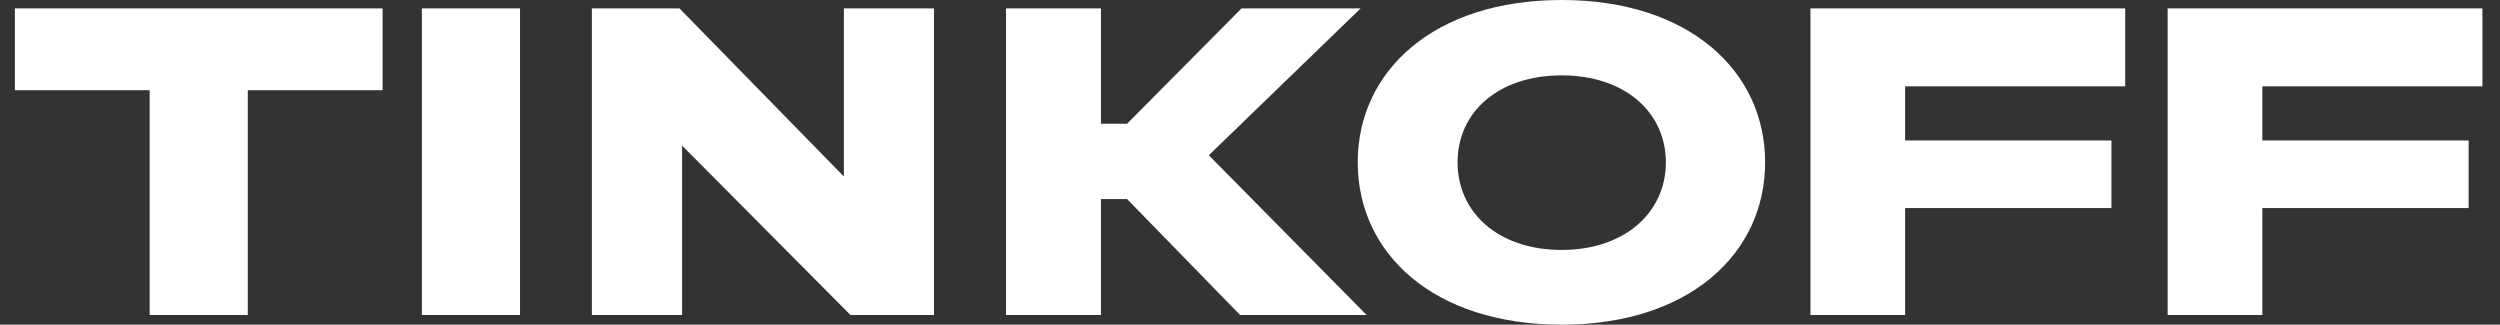 <svg width="77" height="10" viewBox="0 0 77 10" fill="none" xmlns="http://www.w3.org/2000/svg">
<rect x="0" y="0" width="77" height="10" fill="#333333" stroke="none"/>
<path d="M7.632 9.702V2.779H11.784V0.259H0.458V2.779H4.609V9.702H7.632ZM16.017 0.259H12.994V9.702H16.017V0.259ZM18.23 0.259V9.702H21.008V4.484L26.195 9.702H28.767V0.259H25.992V5.437L20.928 0.259H18.23ZM34.714 6.131L38.195 9.702H42.092L37.232 4.782L41.907 0.259H38.239L34.714 3.81H33.909V0.259H30.985V9.702H33.909V6.131H34.714ZM48.101 0C44.169 0 41.818 2.183 41.818 5C41.818 7.818 44.169 10 48.101 10C52.016 10 54.366 7.818 54.366 5C54.366 2.183 52.016 0 48.101 0ZM48.101 7.698C46.148 7.698 44.893 6.548 44.893 5C44.893 3.453 46.148 2.321 48.101 2.321C50.036 2.321 51.309 3.453 51.309 5C51.309 6.548 50.036 7.698 48.101 7.698ZM65.456 0.259H55.762V9.702H58.678V6.409H65.032V4.326H58.678V2.66H65.456V0.259ZM76.458 0.259H66.764V9.702H69.68V6.409H76.034V4.326H69.68V2.66H76.458V0.259Z" fill="white"/>
</svg>
